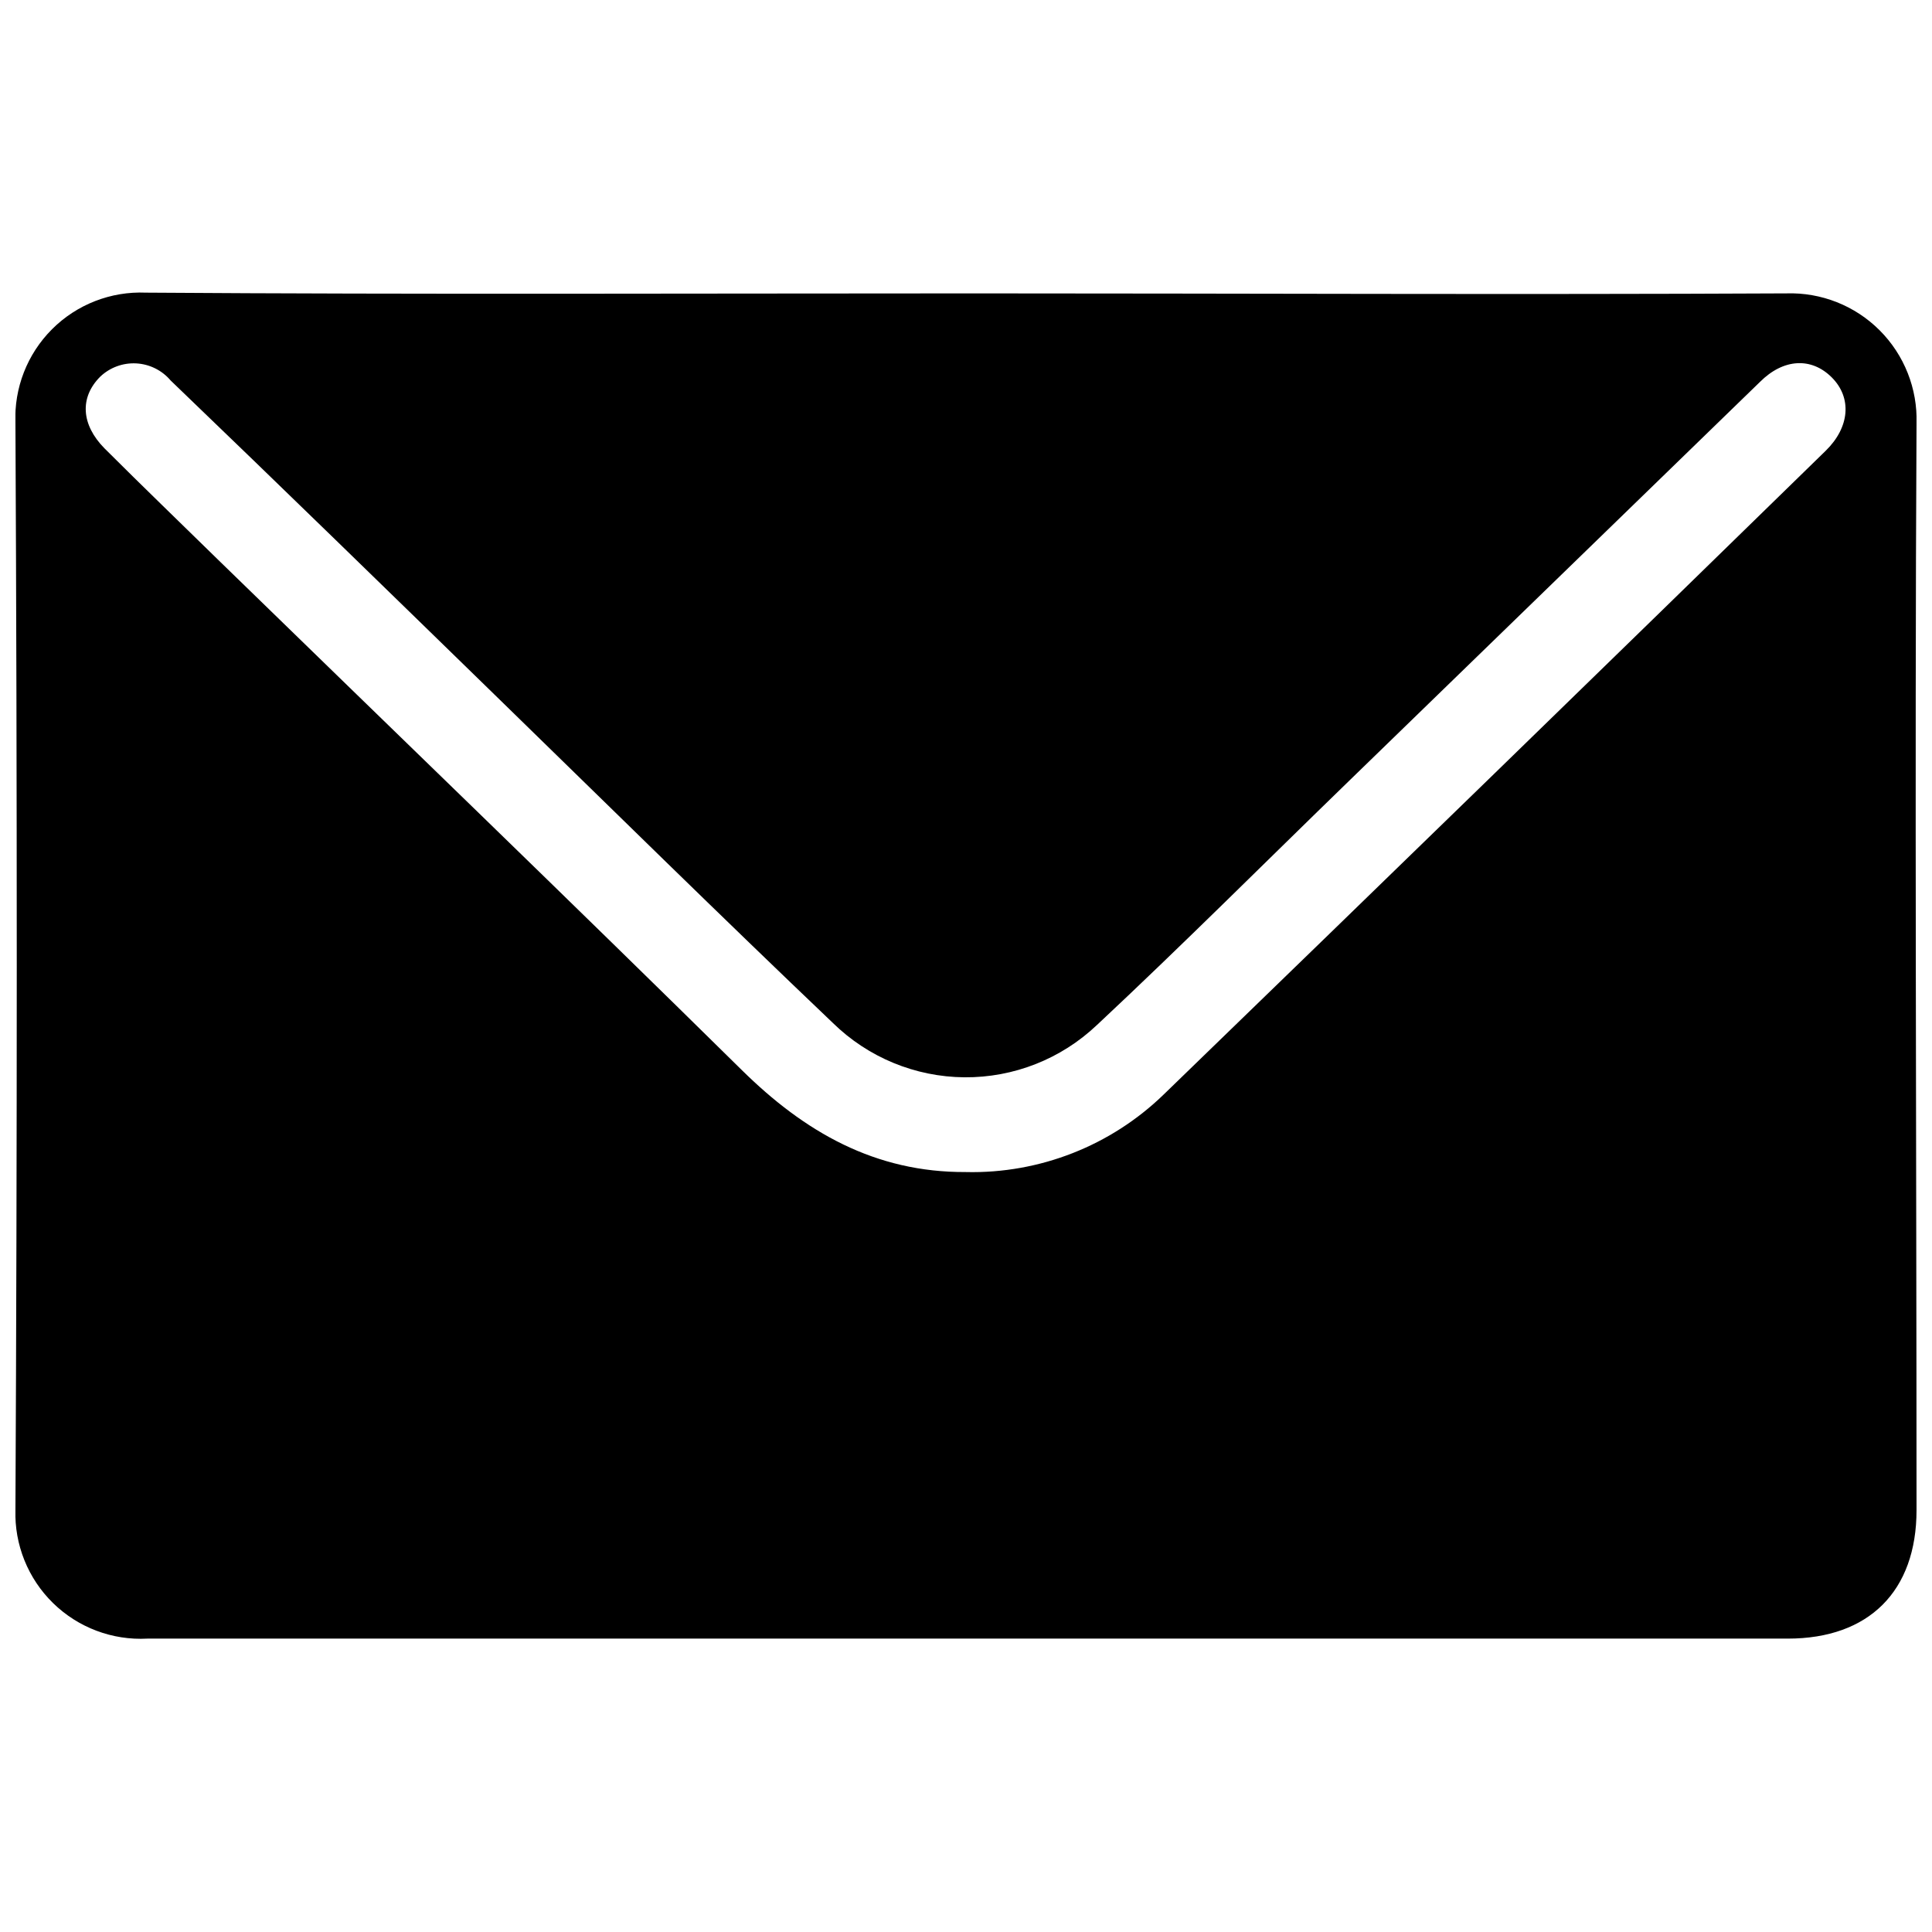 <?xml version="1.0" encoding="UTF-8"?>
<!-- Uploaded to: SVG Repo, www.svgrepo.com, Generator: SVG Repo Mixer Tools -->
<svg width="800px" height="800px" version="1.1" viewBox="144 144 512 512" xmlns="http://www.w3.org/2000/svg">
 <defs>
  <clipPath id="a">
   <path d="m148.09 221h503.81v358h-503.81z"/>
  </clipPath>
 </defs>
 <g clip-path="url(#a)">
  <path d="m400.3 221.75c72.348 0 144.75 0.352 217.09 0 9.242-0.297 18.195 3.242 24.73 9.781 6.539 6.539 10.078 15.488 9.781 24.73-0.504 95.977 0 191.95 0 287.93 0 21.461-12.594 34.059-34.109 34.059h-434.74 0.004c-9.285 0.5-18.352-2.918-25-9.422-6.644-6.5-10.262-15.492-9.965-24.785 0.469-96.027 0.469-192 0-287.93-0.391-9.277 3.129-18.297 9.695-24.863 6.566-6.57 15.586-10.086 24.867-9.695 72.547 0.504 145.1 0.199 217.64 0.199zm-0.301 232.86c19.512 0.438 38.387-6.969 52.395-20.559 58.578-56.727 117.05-113.59 175.43-170.59 6.398-6.246 7.004-14.055 1.613-19.445s-12.797-5.039-19.043 1.211l-108.97 105.8c-22.219 21.562-44.133 43.48-66.754 64.641l-0.004-0.004c-9.461 8.977-22.035 13.934-35.074 13.832-13.043-0.105-25.535-5.262-34.855-14.387-29.676-28.266-58.895-57.031-88.266-85.648-29.371-28.617-57.836-56.375-87.262-84.641-2.281-2.691-5.574-4.324-9.102-4.516-3.527-0.191-6.977 1.078-9.539 3.508-5.543 5.543-5.039 12.746 1.109 18.992 10.078 10.078 20.555 20.152 30.832 30.23 45.996 44.789 92.246 89.375 137.99 134.46 16.68 16.477 35.371 27.258 59.504 27.109z"/>
 </g>
</svg>